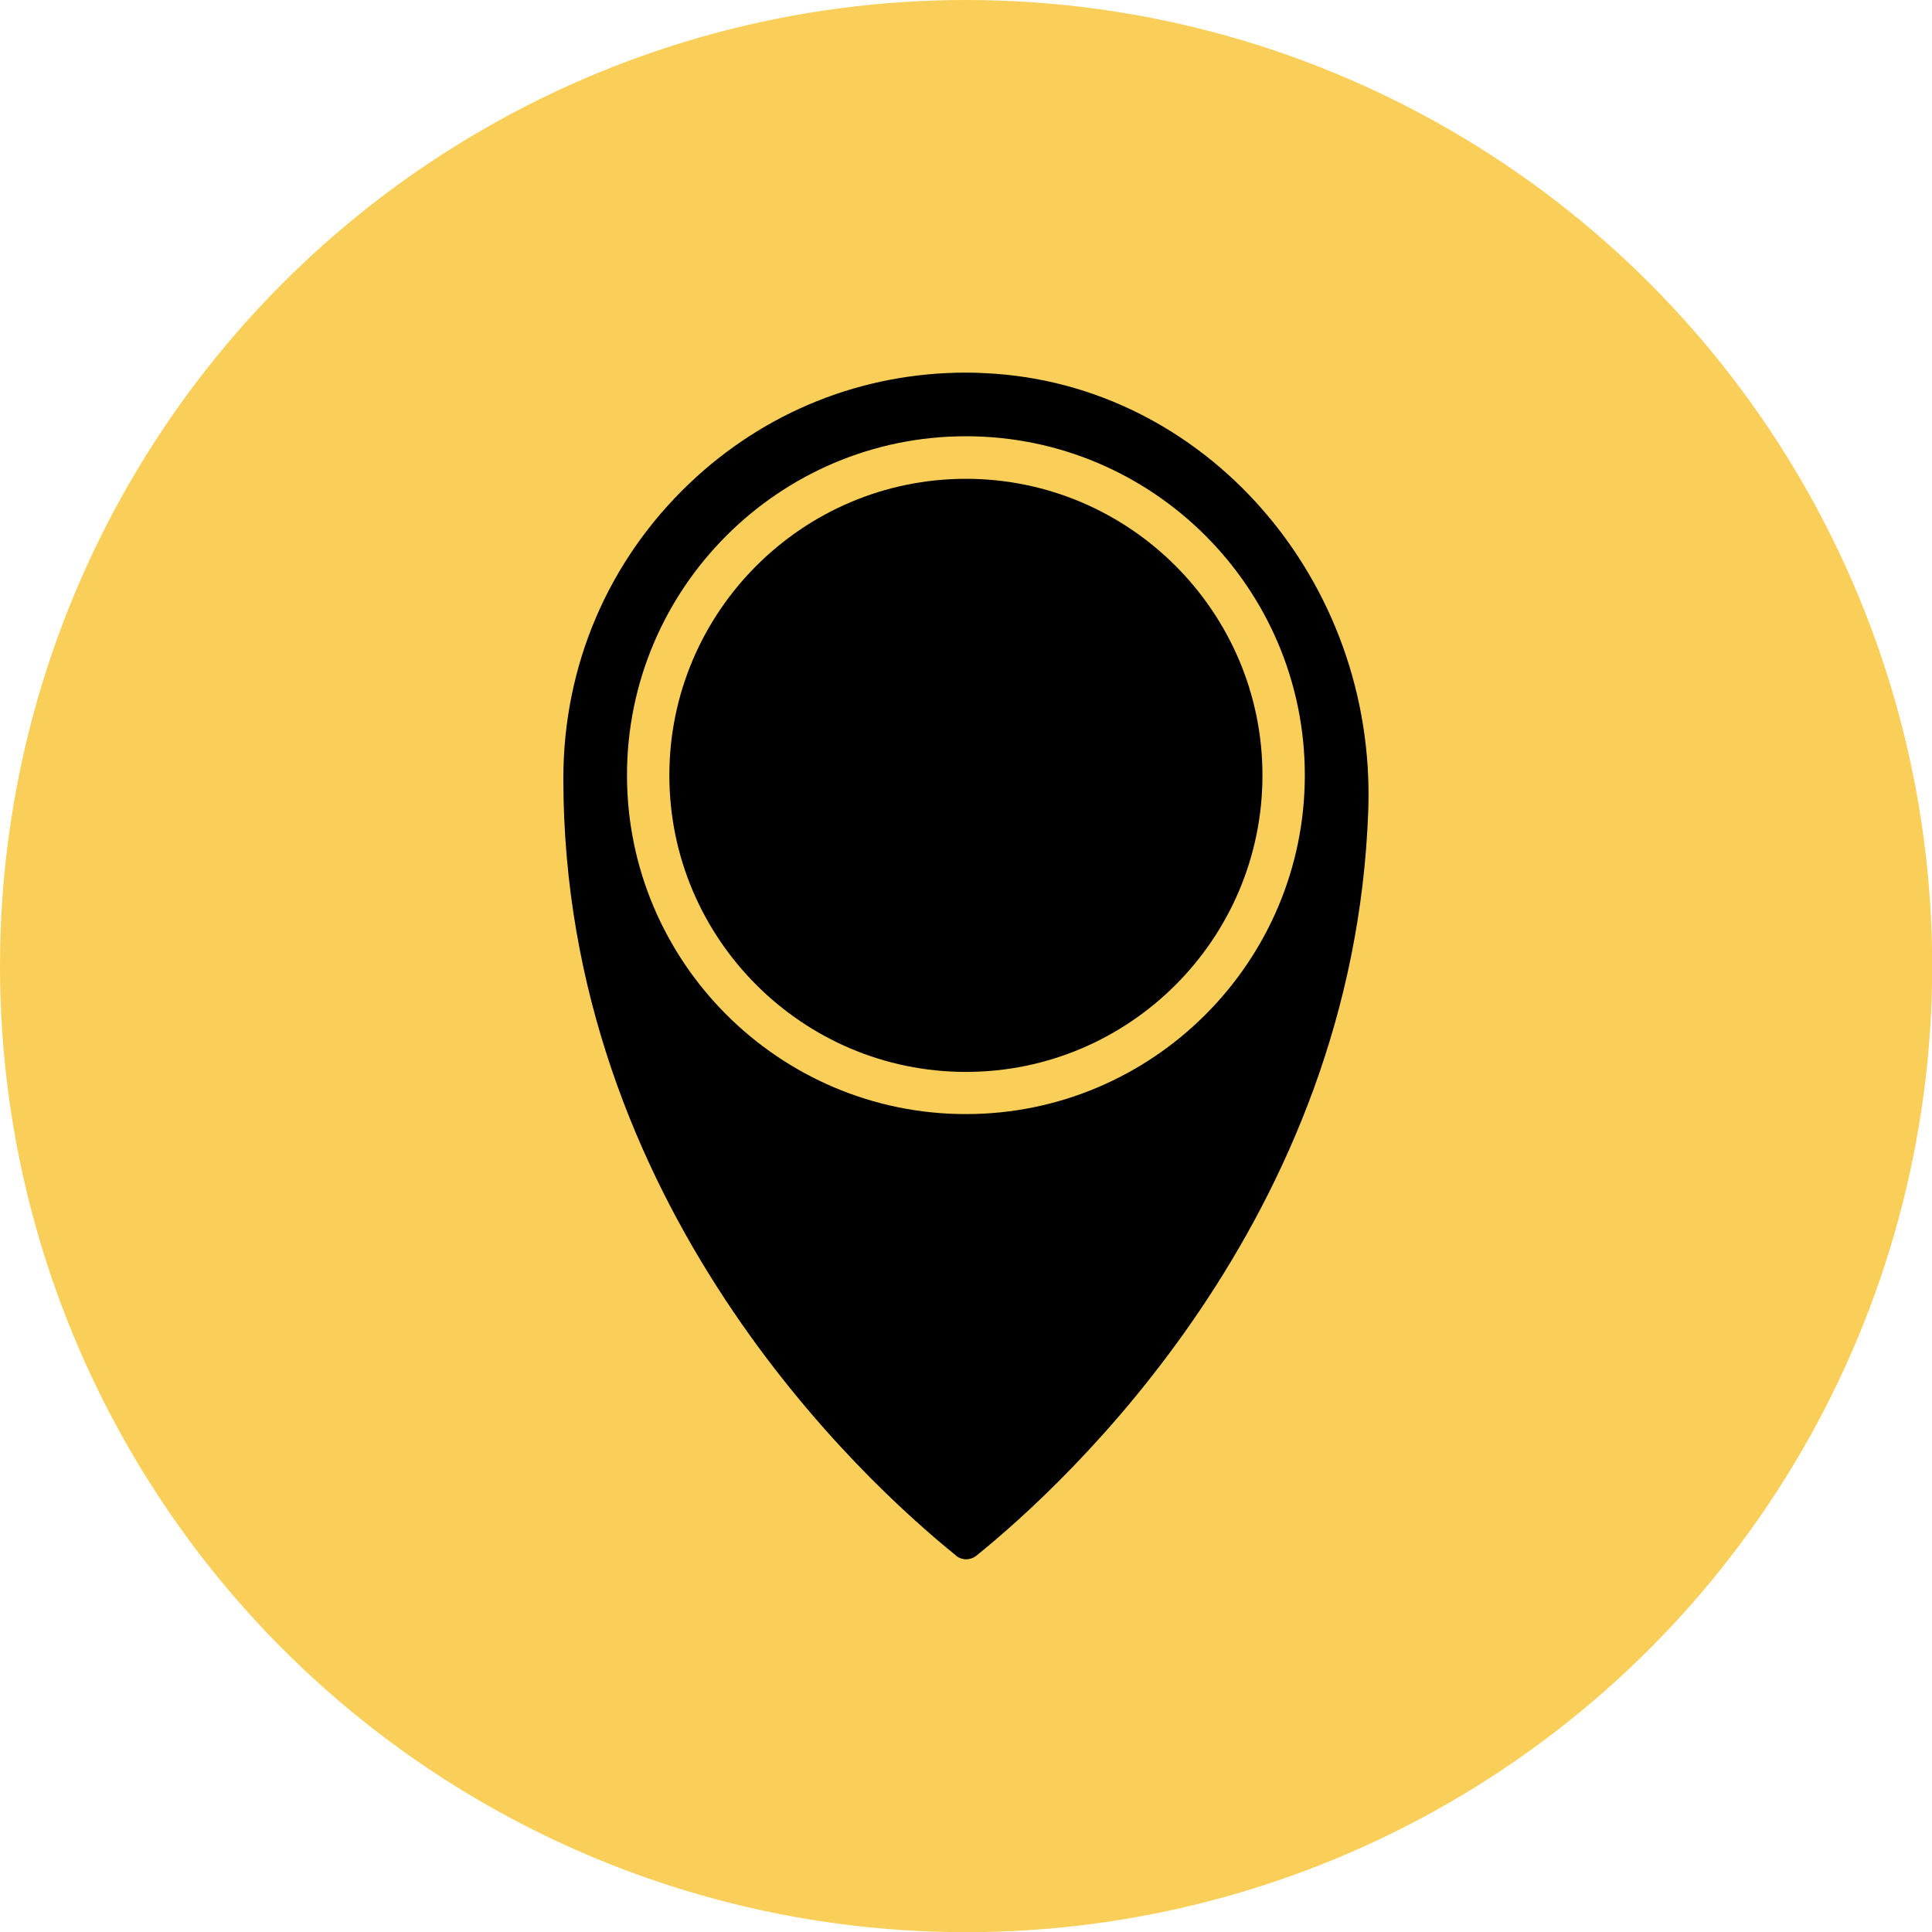 <?xml version="1.0" encoding="UTF-8"?>
<svg id="Warstwa_2" data-name="Warstwa 2" xmlns="http://www.w3.org/2000/svg" viewBox="0 0 102.61 102.61">
  <defs>
    <style>
      .cls-1 {
        fill: #f9cf5a;
      }
    </style>
  </defs>
  <g id="Background_Obraz" data-name="Background Obraz">
    <g>
      <circle class="cls-1" cx="51.31" cy="51.31" r="51.31"/>
      <g>
        <path d="M51.3,56.93c8.69,0,15.75-7.07,15.75-15.75s-7.07-15.75-15.75-15.75-15.75,7.07-15.75,15.75,7.07,15.75,15.75,15.75Z"/>
        <path d="M50.77,82.62c.32.26.77.26,1.09,0,4.69-3.78,20.05-17.82,20.81-39.59.43-12.24-8.69-22.66-20.32-23.21-.35-.02-.7-.03-1.05-.03-5.5,0-10.68,2.07-14.69,5.89-4.32,4.12-6.69,9.68-6.69,15.67,0,22.69,15.96,37.32,20.85,41.26ZM51.3,23.17c9.93,0,18,8.08,18,18s-8.08,18-18,18-18-8.08-18-18,8.08-18,18-18Z"/>
      </g>
    </g>
  </g>
</svg>